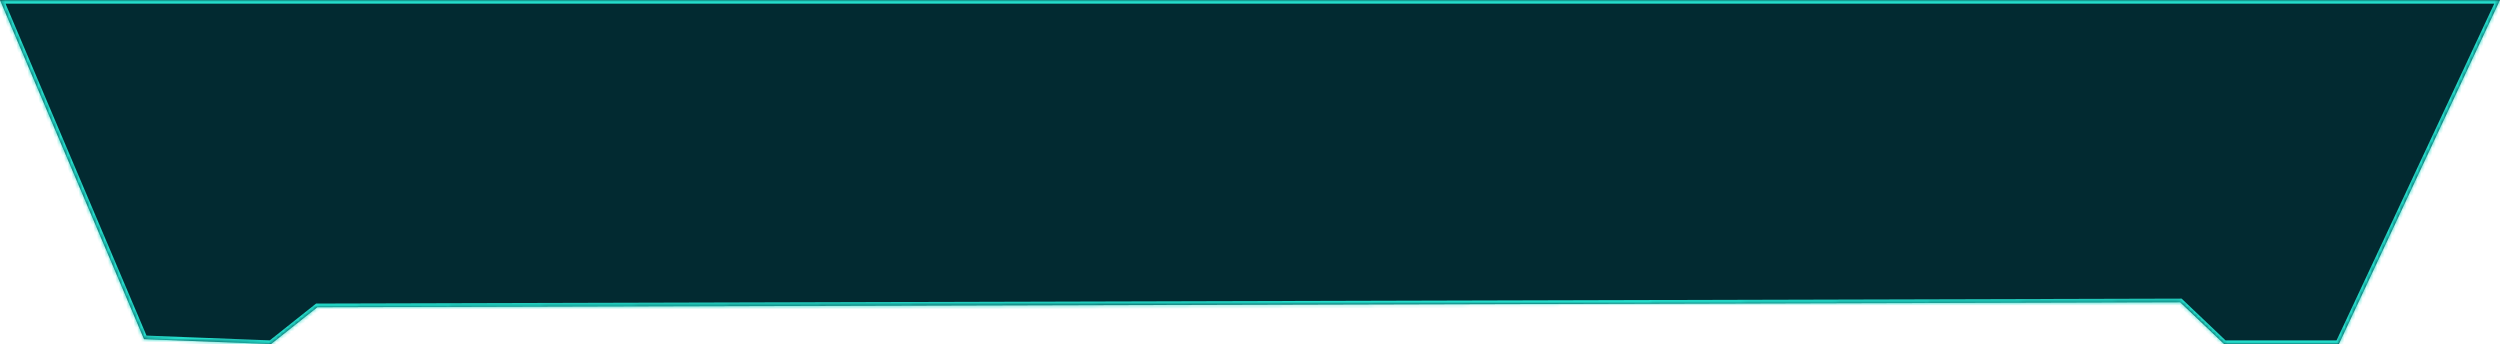﻿<?xml version="1.0" encoding="utf-8"?>
<svg version="1.1" xmlns:xlink="http://www.w3.org/1999/xlink" width="683px" height="94px" xmlns="http://www.w3.org/2000/svg">
  <defs>
    <mask fill="white" id="clip138351">
      <path d="M 683 0  L 0 0  L 39.353 92.657  L 74.036 94  L 86.709 83.929  L 374.678 83.169  L 595.624 82.586  L 607.63 94  L 638.979 94  L 683 0  Z " fill-rule="evenodd" />
    </mask>
  </defs>
  <g transform="matrix(1 0 0 1 -719 -29 )">
    <path d="M 683 0  L 0 0  L 39.353 92.657  L 74.036 94  L 86.709 83.929  L 374.678 83.169  L 595.624 82.586  L 607.63 94  L 638.979 94  L 683 0  Z " fill-rule="nonzero" fill="#022a31" stroke="none" transform="matrix(1 0 0 1 719 29 )" />
    <path d="M 683 0  L 0 0  L 39.353 92.657  L 74.036 94  L 86.709 83.929  L 374.678 83.169  L 595.624 82.586  L 607.63 94  L 638.979 94  L 683 0  Z " stroke-width="2" stroke="#24dccb" fill="none" transform="matrix(1 0 0 1 719 29 )" mask="url(#clip138351)" />
  </g>
</svg>